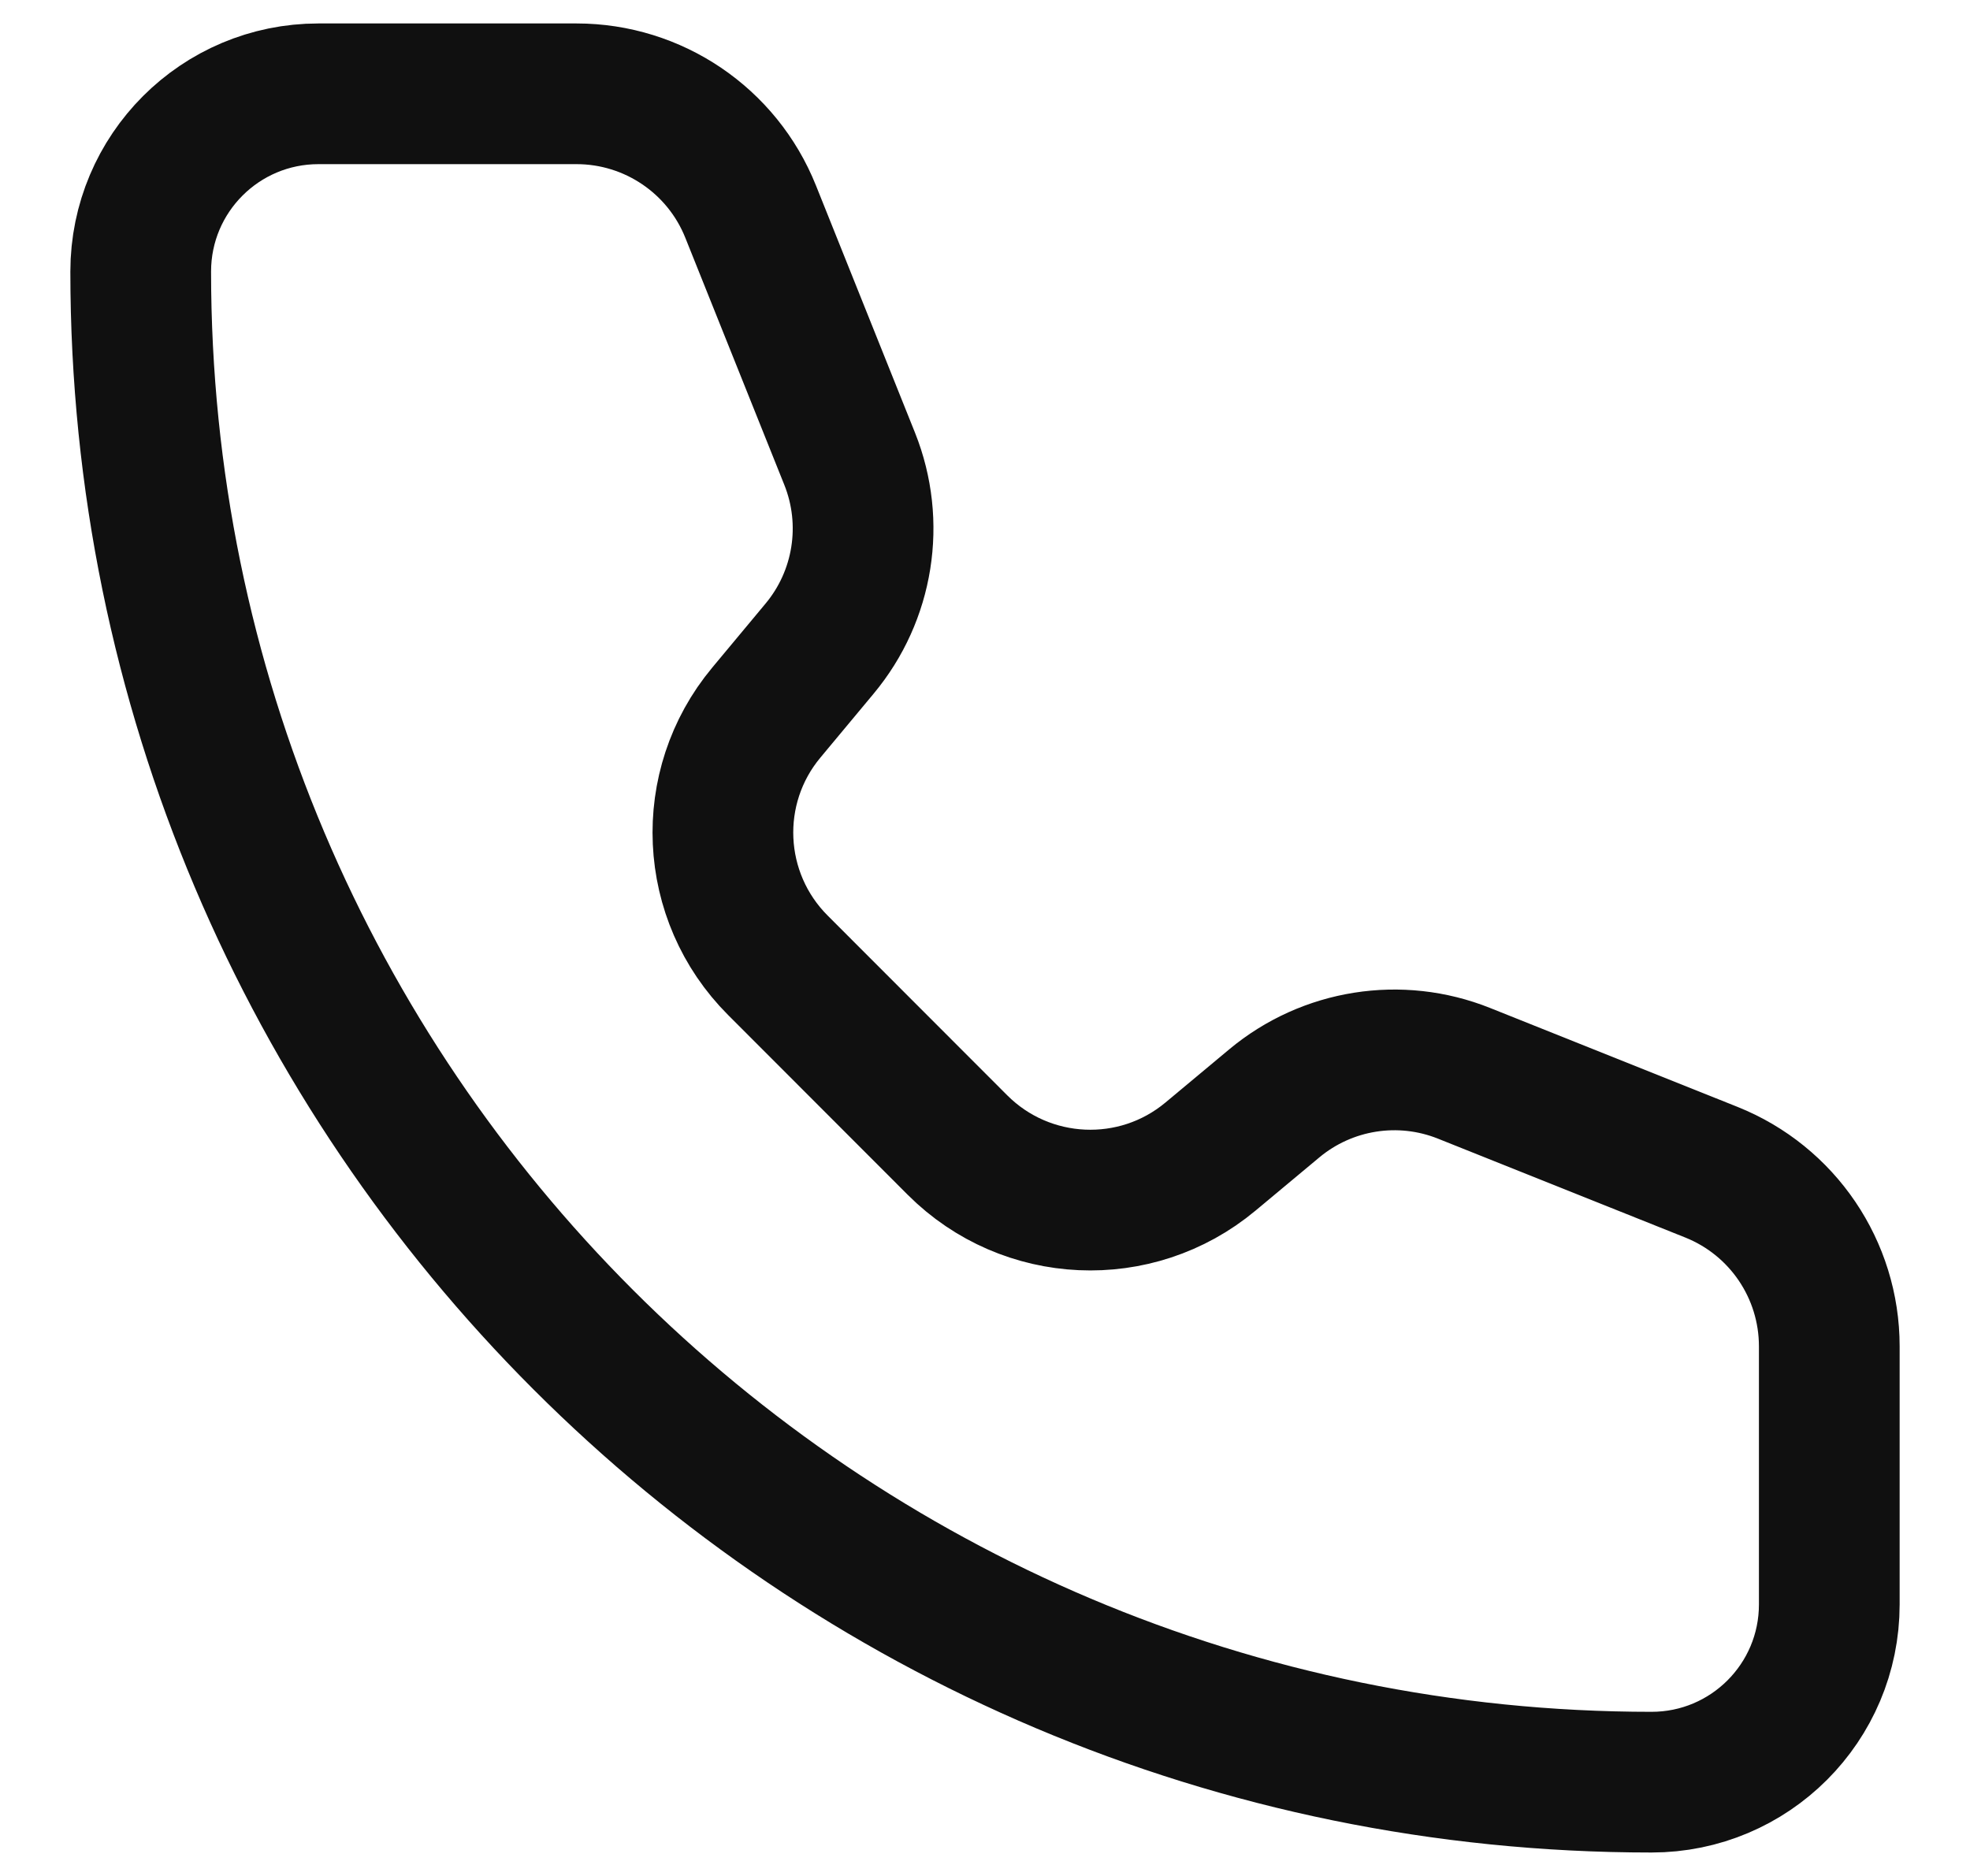 <svg width="21" height="20" viewBox="0 0 21 20" fill="none" xmlns="http://www.w3.org/2000/svg">
<path d="M8.002 2.257C7.699 1.498 6.963 1 6.146 1H3.395C2.348 1 1.5 1.848 1.5 2.895C1.5 11.789 8.711 19 17.605 19C18.652 19 19.5 18.152 19.5 17.105L19.5 14.354C19.5 13.536 19.003 12.801 18.243 12.497L15.607 11.443C14.925 11.17 14.148 11.293 13.584 11.763L12.903 12.331C12.109 12.993 10.94 12.94 10.208 12.209L8.292 10.291C7.561 9.56 7.507 8.391 8.169 7.597L8.736 6.916C9.207 6.352 9.33 5.575 9.058 4.893L8.002 2.257Z" stroke="#101010" stroke-width="1.5" stroke-linecap="round" stroke-linejoin="round"/>
</svg>
